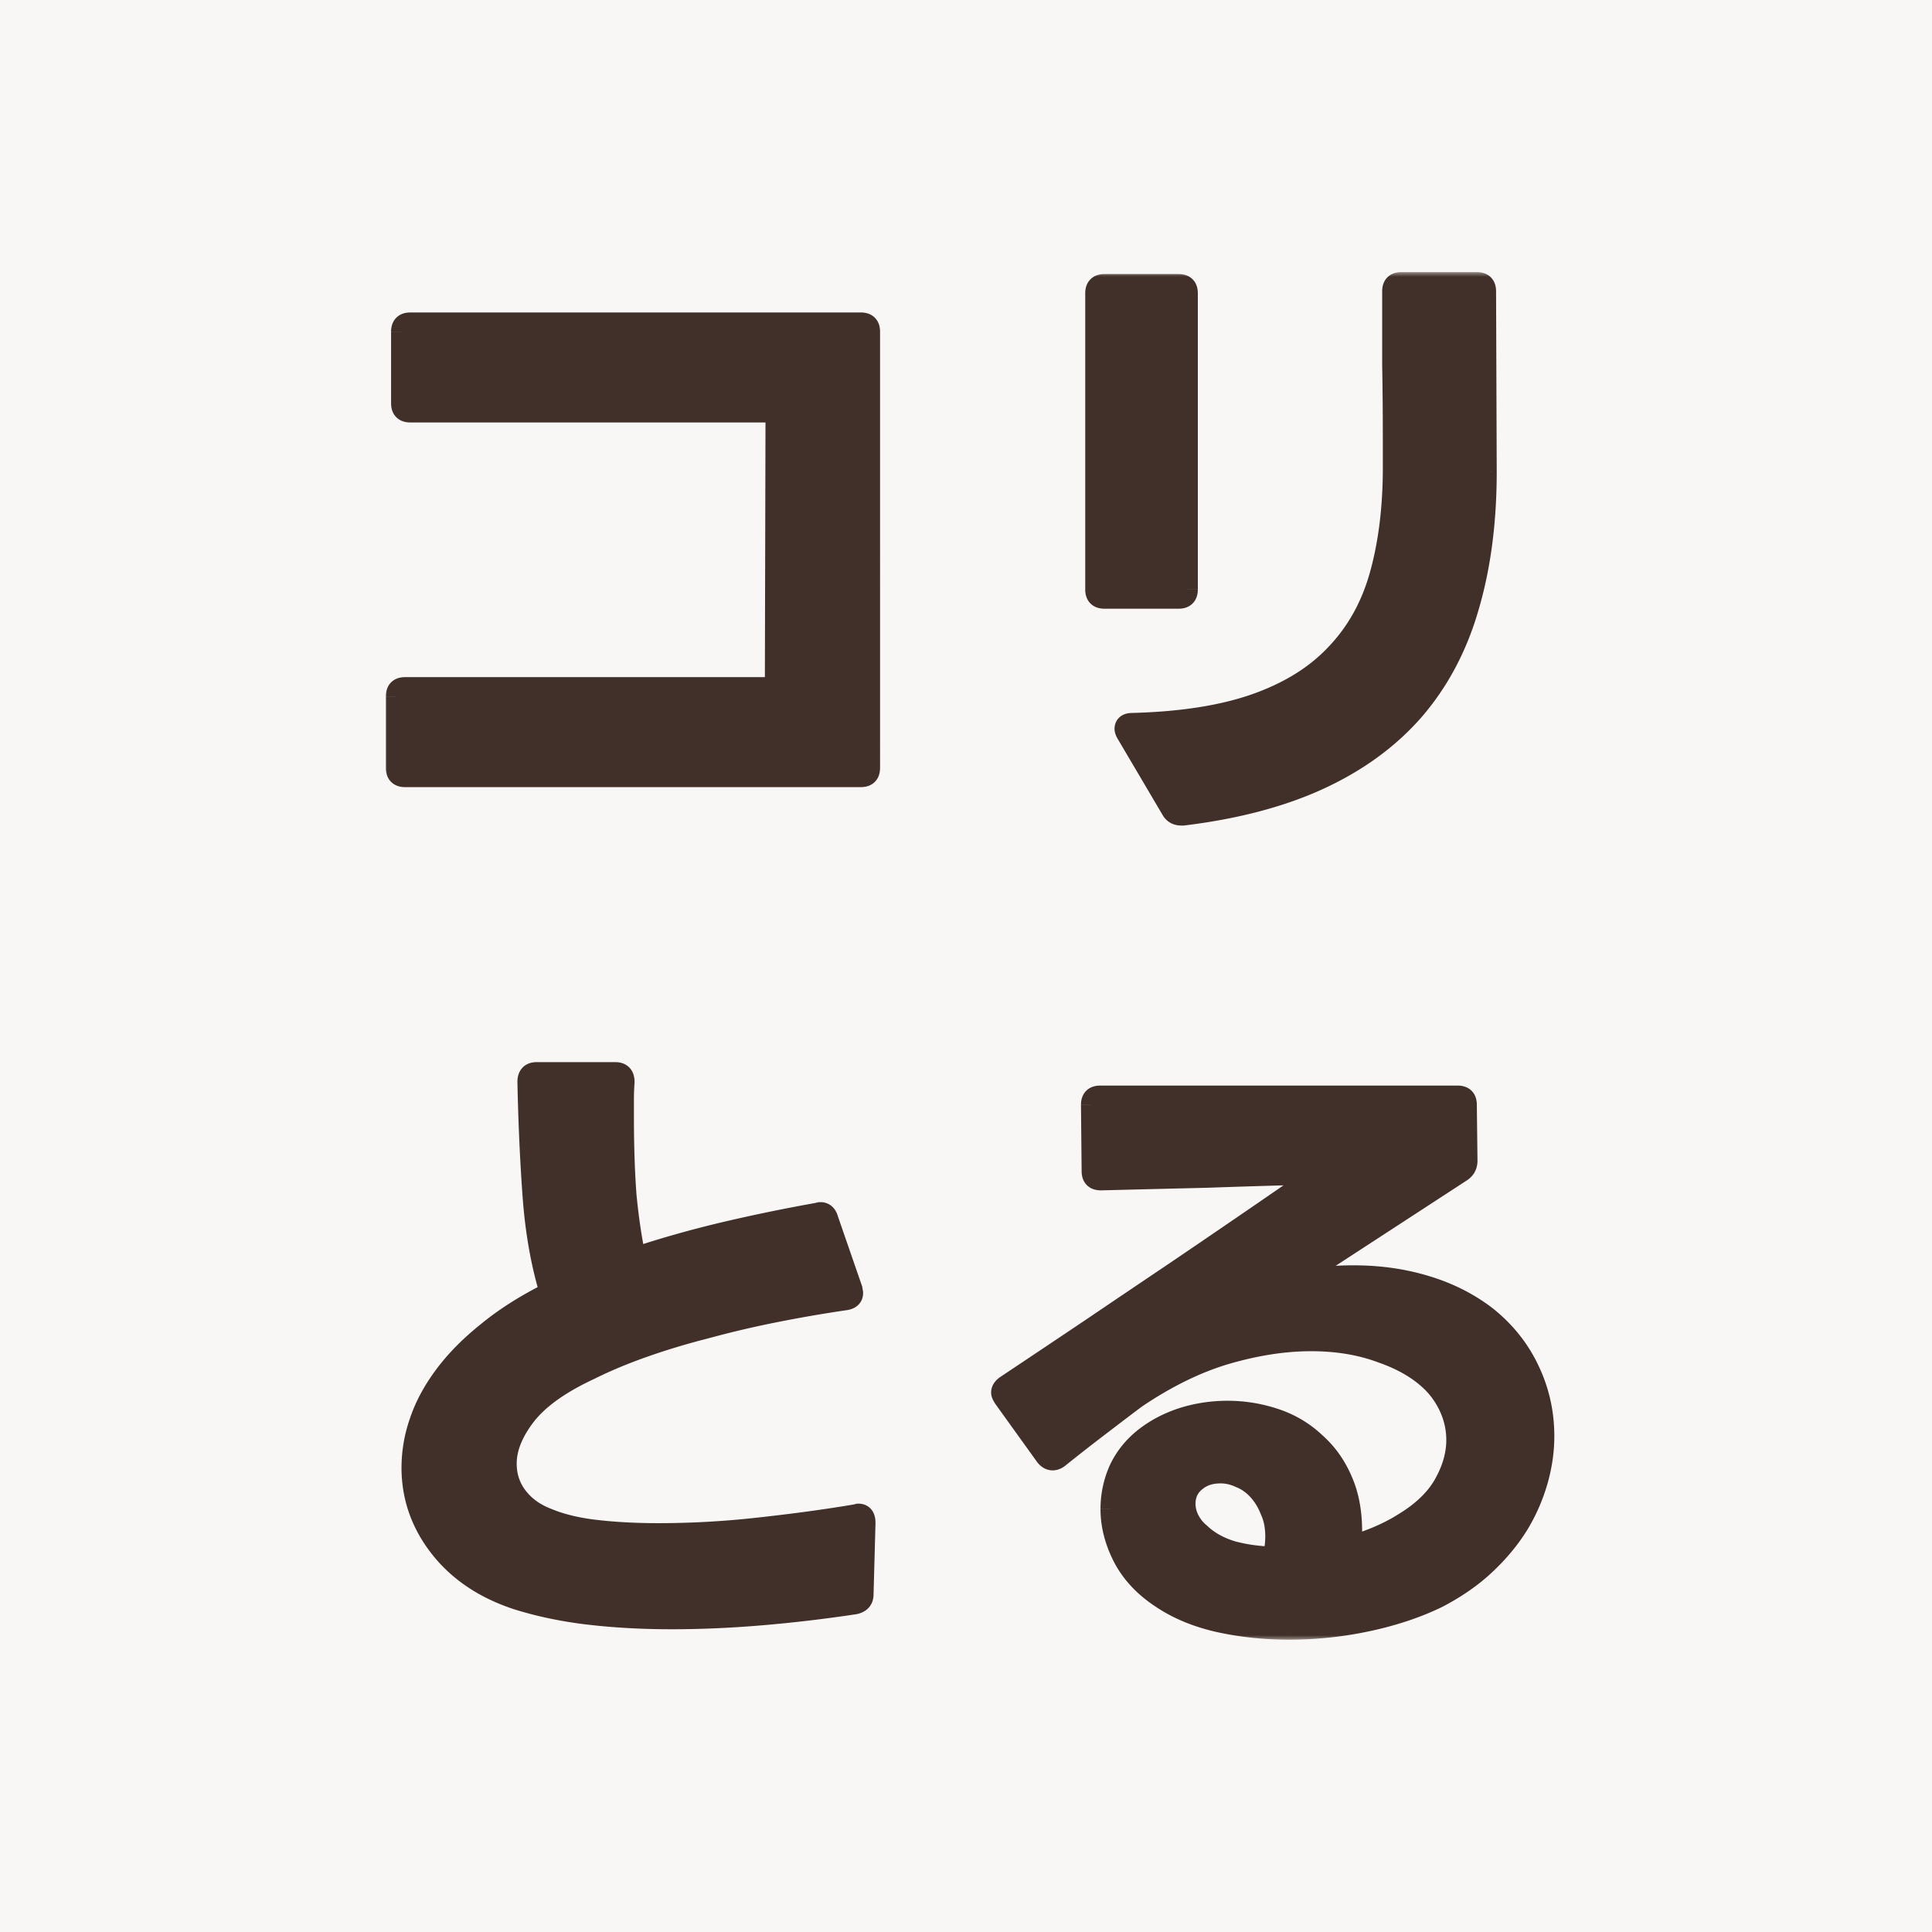 <?xml version="1.0" encoding="UTF-8"?>
<svg data-bbox="0 0 192 192" xmlns="http://www.w3.org/2000/svg" viewBox="0 0 192 192" height="192" width="192" data-type="color">
    <g>
        <path fill="#F8F7F5" d="M192 0v192H0V0z" data-color="1"/>
        <mask fill="#000000" height="136" width="117" y="27" x="38" maskUnits="userSpaceOnUse" id="4aa8c7b8-695f-49ec-aad3-78c48093d281">
            <path fill="#ffffff" d="M155 27v136H38V27z"/>
            <path d="M40.254 77.223q-.906 0-.906-.906V69.2q0-.906.906-.906H77.01l.065-27.309H40.772q-.906 0-.906-.906V32.96q0-.906.906-.906h44.781q.906 0 .906.906v43.357q0 .907-.906.906zm77.138 3.819q-.647 0-.971-.518l-4.465-7.572q-.195-.323-.194-.517 0-.583.776-.583 7.377-.194 12.296-1.941 4.917-1.747 7.895-4.918 3.041-3.171 4.335-7.701t1.359-10.29v-3.494q0-3.624-.064-7.248v-7.312q0-.906.906-.906h7.506q.906 0 .906.906l.065 17.925q0 7.442-1.747 13.396-1.683 5.889-5.371 10.224-3.689 4.272-9.384 6.925t-13.654 3.623zm-7.636-21.55q-.906 0-.906-.906V29.142q0-.906.906-.906h7.377q.906 0 .906.906v29.444q0 .906-.906.906zm-43.034 101.42q-4.336 0-8.219-.453-3.818-.453-7.118-1.488-4.92-1.619-7.701-5.177-2.783-3.56-2.783-7.96 0-2.265.777-4.53.776-2.33 2.459-4.595 1.682-2.265 4.27-4.335 2.589-2.136 6.213-3.948-1.294-4.27-1.682-9.513a217 217 0 0 1-.518-11.389q0-.97.906-.971h7.83q.906 0 .906.971a25 25 0 0 0-.064 1.747v1.618q0 4.465.258 7.895.324 3.365.906 6.148a104 104 0 0 1 8.672-2.459 172 172 0 0 1 9.383-1.942l.26-.064h.064q.582 0 .776.711l2.395 6.925.064.388q0 .582-.711.712-3.56.518-7.119 1.229-3.56.712-6.86 1.618a71 71 0 0 0-6.212 1.877q-2.912 1.035-5.242 2.2-4.464 2.071-6.406 4.595-1.877 2.459-1.877 4.724 0 1.876 1.1 3.3t2.977 2.136q2.006.84 4.853 1.164 2.849.324 6.213.324 4.918 0 10.095-.582 5.242-.583 9.448-1.295l.26-.064q.711 0 .711.906l-.194 7.118q0 .777-.841.971-4.725.711-9.32 1.1-4.593.388-8.93.388m61.378 1.035q-3.56 0-6.86-.711-3.236-.712-5.63-2.265-2.654-1.683-3.947-4.077-1.295-2.46-1.295-4.918 0-2.007.777-3.818.841-1.878 2.524-3.236 1.617-1.295 3.753-2.006a14.8 14.8 0 0 1 4.595-.712q2.394 0 4.724.777a10.65 10.65 0 0 1 4.077 2.459q1.812 1.618 2.782 4.141.971 2.524.712 6.019 3.041-.906 5.177-2.265 2.783-1.683 4.012-3.883 1.23-2.2 1.23-4.336a7.7 7.7 0 0 0-.647-3.106 8.3 8.3 0 0 0-1.747-2.589q-1.877-1.876-5.048-2.976-3.107-1.165-6.989-1.165-3.948 0-8.413 1.294-4.4 1.295-8.995 4.4-1.553 1.165-3.494 2.654a205 205 0 0 0-4.142 3.235q-.323.26-.647.259-.388 0-.712-.388l-4.142-5.76q-.258-.388-.258-.582 0-.388.453-.712 4.658-3.106 8.801-5.889 4.206-2.847 7.959-5.371a1730 1730 0 0 0 14.172-9.707q-5.436.129-10.936.324-5.436.129-10.548.259-.906 0-.906-.906l-.065-6.601q0-.906.906-.906h35.527q.906 0 .906.906l.065 5.565q0 .712-.582 1.1l-16.696 10.872a31.6 31.6 0 0 1 5.953-.582q3.883 0 7.248 1.035 3.43 1.036 6.083 3.106 2.782 2.265 4.206 5.371a15.1 15.1 0 0 1 1.424 6.472q0 2.2-.647 4.465a18 18 0 0 1-1.941 4.4q-1.294 2.071-3.301 3.948-1.941 1.811-4.659 3.236-3.042 1.488-6.924 2.329a37.2 37.2 0 0 1-7.895.841m-1.618-7.247a7.8 7.8 0 0 0 .259-2.006q0-1.49-.518-2.589a6.3 6.3 0 0 0-1.23-2.006 4.8 4.8 0 0 0-1.747-1.23 4.6 4.6 0 0 0-1.941-.453q-1.424 0-2.33.712-1.165.842-1.165 2.33 0 .776.389 1.553.387.777 1.1 1.359 1.229 1.165 3.106 1.747 1.877.518 4.077.583"/>
        </mask>
        <path fill="#413029" d="M40.254 77.223q-.906 0-.906-.906V69.2q0-.906.906-.906H77.01l.065-27.309H40.772q-.906 0-.906-.906V32.96q0-.906.906-.906h44.781q.906 0 .906.906v43.357q0 .907-.906.906zm77.138 3.819q-.647 0-.971-.518l-4.465-7.572q-.195-.323-.194-.517 0-.583.776-.583 7.377-.194 12.296-1.941 4.917-1.747 7.895-4.918 3.041-3.171 4.335-7.701t1.359-10.29v-3.494q0-3.624-.064-7.248v-7.312q0-.906.906-.906h7.506q.906 0 .906.906l.065 17.925q0 7.442-1.747 13.396-1.683 5.889-5.371 10.224-3.689 4.272-9.384 6.925t-13.654 3.623zm-7.636-21.55q-.906 0-.906-.906V29.142q0-.906.906-.906h7.377q.906 0 .906.906v29.444q0 .906-.906.906zm-43.034 101.42q-4.336 0-8.219-.453-3.818-.453-7.118-1.488-4.92-1.619-7.701-5.177-2.783-3.56-2.783-7.96 0-2.265.777-4.53.776-2.33 2.459-4.595 1.682-2.265 4.27-4.335 2.589-2.136 6.213-3.948-1.294-4.27-1.682-9.513a217 217 0 0 1-.518-11.389q0-.97.906-.971h7.83q.906 0 .906.971a25 25 0 0 0-.064 1.747v1.618q0 4.465.258 7.895.324 3.365.906 6.148a104 104 0 0 1 8.672-2.459 172 172 0 0 1 9.383-1.942l.26-.064h.064q.582 0 .776.711l2.395 6.925.064.388q0 .582-.711.712-3.56.518-7.119 1.229-3.56.712-6.86 1.618a71 71 0 0 0-6.212 1.877q-2.912 1.035-5.242 2.2-4.464 2.071-6.406 4.595-1.877 2.459-1.877 4.724 0 1.876 1.1 3.3t2.977 2.136q2.006.84 4.853 1.164 2.849.324 6.213.324 4.918 0 10.095-.582 5.242-.583 9.448-1.295l.26-.064q.711 0 .711.906l-.194 7.118q0 .777-.841.971-4.725.711-9.32 1.1-4.593.388-8.93.388m61.378 1.035q-3.56 0-6.86-.711-3.236-.712-5.63-2.265-2.654-1.683-3.947-4.077-1.295-2.46-1.295-4.918 0-2.007.777-3.818.841-1.878 2.524-3.236 1.617-1.295 3.753-2.006a14.8 14.8 0 0 1 4.595-.712q2.394 0 4.724.777a10.65 10.65 0 0 1 4.077 2.459q1.812 1.618 2.782 4.141.971 2.524.712 6.019 3.041-.906 5.177-2.265 2.783-1.683 4.012-3.883 1.23-2.2 1.23-4.336a7.7 7.7 0 0 0-.647-3.106 8.3 8.3 0 0 0-1.747-2.589q-1.877-1.876-5.048-2.976-3.107-1.165-6.989-1.165-3.948 0-8.413 1.294-4.4 1.295-8.995 4.4-1.553 1.165-3.494 2.654a205 205 0 0 0-4.142 3.235q-.323.26-.647.259-.388 0-.712-.388l-4.142-5.76q-.258-.388-.258-.582 0-.388.453-.712 4.658-3.106 8.801-5.889 4.206-2.847 7.959-5.371a1730 1730 0 0 0 14.172-9.707q-5.436.129-10.936.324-5.436.129-10.548.259-.906 0-.906-.906l-.065-6.601q0-.906.906-.906h35.527q.906 0 .906.906l.065 5.565q0 .712-.582 1.1l-16.696 10.872a31.6 31.6 0 0 1 5.953-.582q3.883 0 7.248 1.035 3.43 1.036 6.083 3.106 2.782 2.265 4.206 5.371a15.1 15.1 0 0 1 1.424 6.472q0 2.2-.647 4.465a18 18 0 0 1-1.941 4.4q-1.294 2.071-3.301 3.948-1.941 1.811-4.659 3.236-3.042 1.488-6.924 2.329a37.2 37.2 0 0 1-7.895.841m-1.618-7.247a7.8 7.8 0 0 0 .259-2.006q0-1.49-.518-2.589a6.3 6.3 0 0 0-1.23-2.006 4.8 4.8 0 0 0-1.747-1.23 4.6 4.6 0 0 0-1.941-.453q-1.424 0-2.33.712-1.165.842-1.165 2.33 0 .776.389 1.553.387.777 1.1 1.359 1.229 1.165 3.106 1.747 1.877.518 4.077.583" data-color="2"/>
        <path mask="url(#4aa8c7b8-695f-49ec-aad3-78c48093d281)" fill="#413029" d="M77.01 68.293v1h.998l.003-.998zm.066-27.309 1 .003.002-1.003h-1.002zm-36.822 35.24c-.07 0-.092-.01-.08-.006a.3.3 0 0 1 .108.072.3.3 0 0 1 .071.108c.004.011-.005-.01-.005-.08h-2c0 .456.115.981.52 1.386.404.405.93.52 1.386.52zm.094.093V69.2h-2v7.118zm0-7.118c0-.07.01-.092.005-.08a.3.3 0 0 1-.071.108.3.3 0 0 1-.108.071c-.012.004.01-.005.08-.005v-2c-.456 0-.982.115-1.387.52-.404.404-.519.93-.519 1.386zm-.094.094H77.01v-2H40.254zm37.757-.998.065-27.308-2-.005-.065 27.309zm-.935-28.31H40.772v2h36.304zm-36.304 0c-.071 0-.092-.01-.08-.006a.3.3 0 0 1 .107.072.3.3 0 0 1 .072.107c.004.012-.005-.01-.005-.08h-2c0 .456.114.982.52 1.387.404.404.93.52 1.386.52zm.094.093V32.96h-2v7.118zm0-7.118c0-.07.009-.092.005-.08a.3.3 0 0 1-.072.107.3.3 0 0 1-.108.072c-.011.004.01-.005.08-.005v-2c-.456 0-.981.115-1.386.52-.405.404-.52.93-.52 1.386zm-.094.094h44.781v-2H40.772zm44.781 0c.07 0 .092.009.08.005a.3.3 0 0 1-.108-.072.3.3 0 0 1-.071-.107c-.004-.012.005.01.005.08h2c0-.456-.115-.982-.52-1.387-.404-.404-.93-.52-1.386-.52zm-.094-.094v43.357h2V32.96zm0 43.357c0 .071-.01.092-.005.08a.3.3 0 0 1 .071-.107.3.3 0 0 1 .108-.072c.012-.004-.01.005-.08.005v2c.456 0 .982-.114 1.387-.519.404-.405.519-.93.519-1.386zm.094-.094h-45.3v2h45.3zm30.868 4.3-.861.509.006.01.007.012zm-4.465-7.57.861-.509-.004-.006zm.582-1.1v1h.013l.014-.001zm12.296-1.942.334.942zm7.895-4.918-.722-.693-.007.008zm4.335-7.701.962.275zm1.359-10.29 1 .012v-.012zm-.064-10.742h-1v.018zm9.318-7.312h-1v.003zm.065 17.925h1v-.003zm-1.747 13.396-.96-.282-.002.007zm-5.371 10.224.756.654.005-.006zm-9.384 6.925-.422-.907zm-13.654 3.623v1h.061l.06-.007zm-.194-1c-.081 0-.103-.015-.096-.011q.003.001 0-.001a.2.2 0 0 1-.027-.035l-1.696 1.06c.411.658 1.067.987 1.819.987zm-.11-.025-4.465-7.572-1.723 1.016 4.466 7.572zm-4.469-7.578q-.03-.052-.048-.087-.016-.033-.018-.04l.005.02a.5.5 0 0 1 .01.104h-2c0 .413.187.782.336 1.032zm-.051-.003a.4.4 0 0 1-.038.151.55.55 0 0 1-.168.212.4.4 0 0 1-.115.06c-.001.001.027-.006.097-.006v-2c-.355 0-.803.062-1.182.346-.433.325-.594.799-.594 1.237zm-.197.417c4.983-.131 9.194-.788 12.603-1.999l-.669-1.884c-3.148 1.118-7.134 1.756-11.987 1.884zm12.603-1.999c3.4-1.207 6.176-2.925 8.29-5.176L132 64.308c-1.856 1.977-4.343 3.538-7.501 4.66zm8.282-5.168c2.149-2.24 3.672-4.954 4.576-8.118l-1.923-.55c-.822 2.875-2.189 5.295-4.096 7.283zm4.576-8.118c.892-3.123 1.353-6.644 1.397-10.553l-2-.023c-.042 3.77-.486 7.108-1.32 10.026zm1.397-10.565v-3.494h-2v3.494zm0-3.494q0-3.633-.064-7.266l-2 .036q.064 3.615.064 7.23zm-.064-7.248v-7.312h-2v7.312zm0-7.312c0-.071.009-.092.005-.08a.3.3 0 0 1-.072.107.3.3 0 0 1-.107.072c-.012.004.009-.005.08-.005v-2c-.456 0-.982.114-1.387.519s-.519.93-.519 1.387zm-.094.094h7.506v-2h-7.506zm7.506 0c.071 0 .092.009.081.005a.3.3 0 0 1-.108-.072.3.3 0 0 1-.072-.108c-.004-.011.005.01.005.08h2c0-.456-.114-.981-.519-1.386s-.93-.52-1.387-.52zm-.094-.09.065 17.925 2-.008-.065-17.925zm.065 17.921c0 4.885-.573 9.253-1.707 13.114l1.919.563c1.197-4.076 1.788-8.639 1.788-13.677zm-1.709 13.12c-1.085 3.8-2.811 7.079-5.171 9.852l1.523 1.296c2.559-3.007 4.413-6.545 5.571-10.598zm-5.166 9.847c-2.357 2.728-5.366 4.955-9.049 6.671l.845 1.813c3.91-1.822 7.156-4.211 9.717-7.177zm-9.049 6.671c-3.679 1.714-8.124 2.9-13.353 3.538l.242 1.985c5.383-.656 10.042-1.887 13.956-3.71zm-13.232 3.53h-.194v2h.194zm-7.83-21.549c-.071 0-.092-.01-.081-.005a.3.3 0 0 1 .108.072.3.3 0 0 1 .072.107c.004.012-.005-.01-.005-.08h-2c0 .456.114.982.519 1.387.405.404.93.52 1.387.52zm.094.094V29.142h-2v29.444zm0-29.444c0-.07.009-.092.005-.08a.3.3 0 0 1-.072.107.3.3 0 0 1-.108.072c-.011.004.01-.005.081-.005v-2c-.457 0-.982.114-1.387.52-.405.404-.519.93-.519 1.386zm-.094.094h7.377v-2h-7.377zm7.377 0c.071 0 .092.009.08.005a.3.3 0 0 1-.108-.072.3.3 0 0 1-.071-.107c-.004-.012.005.01.005.08h2c0-.456-.115-.982-.52-1.387-.404-.404-.93-.52-1.386-.52zm-.094-.094v29.444h2V29.142zm0 29.444c0 .07-.009.092-.005.08a.3.3 0 0 1 .071-.107.3.3 0 0 1 .108-.072c.012-.004-.009.005-.08.005v2c.456 0 .982-.115 1.386-.52.405-.404.52-.93.52-1.386zm.094-.094h-7.377v2h7.377zM58.503 160.46l-.118.993h.002zm-7.118-1.488-.313.95.013.004zm-7.701-5.177.788-.616zm-2.006-12.49.946.324.002-.008zm2.459-4.595-.803-.596zm4.27-4.335.626.781.005-.005.006-.005zm6.213-3.948.447.895.755-.378-.245-.807zm-2.2-20.902h-1v.021zm9.642 0 .998.071.002-.035v-.036zm.194 11.26-.997.075v.01l.002.011zm.906 6.148-.978.205.23 1.098 1.064-.355zm8.672-2.459-.23-.974-.003.001zm9.383-1.942.175.985.034-.006.034-.009zm.26-.064v-1h-.124l-.12.029zm.84.711-.964.263.008.033.011.031zm2.395 6.925.986-.165-.014-.083-.027-.079zm.064.388h1v-.083l-.013-.081zm-.711.712.144.989.017-.002.017-.003zm-7.119 1.229-.196-.98zm-6.86 1.618.248.969.008-.002.01-.003zm-6.212 1.877-.335-.942zm-5.242 2.2.421.907.014-.006.013-.007zm-6.406 4.595-.793-.61-.002.003zm2.2 10.16.387-.923-.016-.006-.016-.006zm4.853 1.164.113-.993zm16.308-.258-.11-.994h-.002zm9.448-1.295.167.986.038-.006.038-.01zm.26-.064v-1h-.124l-.12.029zm.711.906 1 .027v-.027zm-.194 7.118-1-.027v.027zm-.841.971.149.989.038-.006.037-.009zm-9.32 1.1.085.996zm-8.93-.612q-4.283 0-8.102-.446l-.232 1.986q3.947.46 8.335.46zm-8.1-.446q-3.735-.444-6.937-1.449l-.599 1.908q3.4 1.066 7.3 1.527zm-6.924-1.445c-3.119-1.026-5.51-2.648-7.226-4.843l-1.575 1.232c1.994 2.55 4.738 4.38 8.176 5.511zm-7.226-4.843c-1.721-2.202-2.57-4.64-2.57-7.344h-2c0 3.163 1.006 6.032 2.995 8.576zm-2.57-7.344q-.002-2.089.723-4.206l-1.892-.648a14.9 14.9 0 0 0-.83 4.854zm.725-4.214c.48-1.439 1.246-2.877 2.314-4.314l-1.606-1.193c-1.176 1.583-2.05 3.208-2.605 4.875zm2.314-4.314c1.062-1.431 2.422-2.815 4.093-4.151l-1.25-1.562c-1.781 1.425-3.268 2.93-4.449 4.52zm4.104-4.161c1.657-1.367 3.662-2.643 6.023-3.824l-.894-1.789c-2.47 1.235-4.607 2.59-6.402 4.07zm6.533-5.009q-1.259-4.148-1.642-9.296l-1.995.147q.394 5.335 1.723 9.729zm-1.642-9.296a216 216 0 0 1-.515-11.337l-2 .042q.13 6.17.52 11.442zm-.515-11.316c0-.087.01-.125.011-.128l-.011.025a.34.34 0 0 1-.154.135c-.018.006-.005-.003.06-.003v-2c-.474 0-1.01.131-1.41.561-.39.417-.496.949-.496 1.41zm-.094.029h7.83v-2h-7.83zm7.83 0c.065 0 .078.009.06.003a.34.34 0 0 1-.154-.135l-.011-.025a.5.5 0 0 1 .011.128h2c0-.461-.106-.993-.495-1.41-.402-.43-.936-.561-1.41-.561zm-.091-.1a26 26 0 0 0-.067 1.818h2q0-.803.062-1.676zm-.067 1.818v1.618h2v-1.618zm0 1.618q0 4.493.261 7.97l1.995-.15q-.256-3.383-.256-7.82zm.263 7.991q.327 3.41.922 6.257l1.958-.41q-.57-2.719-.89-6.039zm2.217 7q4.032-1.344 8.589-2.435L71.6 121.5q-4.632 1.11-8.755 2.483zm8.586-2.434a171 171 0 0 1 9.329-1.93l-.351-1.969a174 174 0 0 0-9.438 1.952zm9.396-1.945.259-.064-.485-1.941-.26.065zm.016-.034h.065v-2h-.065zm.065 0a.35.35 0 0 1-.19-.085c-.055-.051-.032-.066.002.059l1.93-.526c-.096-.349-.267-.72-.581-1.008a1.7 1.7 0 0 0-1.161-.44zm-.169.038 2.395 6.924 1.89-.653-2.395-6.924zm2.353 6.762.065.388 1.973-.328-.065-.389zm.051.224c0-.005.001-.04.02-.092a.4.4 0 0 1 .095-.146c.076-.076.116-.056-.005-.034l.358 1.968c.353-.065.749-.207 1.062-.52.335-.336.47-.762.47-1.176zm.145-.278q-3.585.522-7.171 1.239l.392 1.961q3.534-.707 7.067-1.221zm-7.171 1.239a101 101 0 0 0-6.928 1.634l.53 1.928a99 99 0 0 1 6.79-1.601zm-6.91 1.629a72 72 0 0 0-6.3 1.904l.67 1.884a70 70 0 0 1 6.124-1.85zm-6.3 1.904q-2.962 1.051-5.355 2.248l.895 1.788q2.265-1.133 5.13-2.152zm-5.328 2.235c-3.05 1.415-5.347 3.031-6.779 4.892l1.586 1.219c1.156-1.504 3.131-2.95 6.034-4.297zm-6.781 4.895c-1.336 1.751-2.082 3.534-2.082 5.331h2c0-1.223.506-2.59 1.672-4.118zm-2.082 5.331c0 1.462.434 2.779 1.309 3.911l1.583-1.222c-.592-.766-.892-1.649-.892-2.689zm1.309 3.911c.859 1.112 2.01 1.927 3.413 2.46l.71-1.87c-1.1-.417-1.933-1.026-2.54-1.812zm3.381 2.447c1.448.607 3.163 1.013 5.128 1.236l.225-1.987c-1.832-.208-3.352-.579-4.58-1.094zm5.128 1.236q2.912.33 6.325.33v-2q-3.318 0-6.1-.317zm6.325.33q4.977 0 10.207-.589l-.224-1.987a89 89 0 0 1-9.983.576zm10.206-.589q5.263-.584 9.504-1.302l-.334-1.972q-4.171.707-9.391 1.287zm9.58-1.318.259-.064-.485-1.941-.26.065zm.016-.034c.014 0-.02.002-.079-.023a.45.45 0 0 1-.173-.133c-.042-.053-.05-.09-.048-.081.003.01.012.054.012.143h2c0-.406-.075-.895-.392-1.298-.352-.449-.856-.608-1.32-.608zm-.288-.122-.194 7.119 2 .054.194-7.118zm-.194 7.146c0 .04-.005.048-.001.036l.012-.028.023-.032c.018-.021.03-.025.019-.019a.5.5 0 0 1-.12.039l.45 1.949c.417-.096.843-.29 1.162-.659.33-.38.455-.839.455-1.286zm.01-.018q-4.694.707-9.254 1.092l.168 1.993q4.628-.39 9.384-1.107zm-9.254 1.092q-4.556.385-8.846.385v2q4.38 0 9.014-.392zm45.672 1.709-.215.976.004.001zm-5.63-2.265.544-.839-.008-.006zm-3.947-4.077-.885.466.005.009zm-.518-8.736-.913-.41-.003.008-.003.008zm2.524-3.236-.625-.781-.004.003zm3.753-2.006-.308-.952-.008.003zm9.319.065-.317.948zm4.077 2.459-.694.72.014.013.014.013zm2.782 4.141.934-.359zm.712 6.019-.997-.074-.107 1.446 1.39-.414zm5.177-2.265-.517-.856-.01.006-.01.006zm4.012-3.883.873.488zm-1.164-10.031-.708.707zm-5.048-2.976-.351.936.011.004.012.004zm-15.402.129-.278-.961-.004.002zm-8.995 4.4-.56-.828-.02.014-.02.014zm-3.494 2.654.604.796.004-.003zm-4.142 3.235.625.781zm-1.359-.129-.812.584.021.029.023.027zm-4.142-5.76-.832.555.01.015.01.014zm.195-1.294-.555-.832-.014.009-.013.009zm8.801-5.889.557.83.003-.002zm7.959-5.371.558.83.003-.002zm7.313-4.983.565.825zm6.859-4.724.57.822 2.746-1.901-3.339.079zm-10.936.324.024 1 .011-.001zm-10.548.259v1h.012l.013-.001zm-.906-.906h1v-.01zm-.065-6.601h-1v.01zm37.339 0h-1v.012zm.065 5.565h1v-.011zm-.582 1.1.545.838.009-.006zm-16.696 10.872-.546-.838.734 1.82zm13.201.453-.294.956.005.001zm6.083 3.106.631-.775-.008-.007-.008-.006zm4.206 5.371-.909.417.004.007zm.777 10.937.962.275zm-1.941 4.4.848.53.007-.011zm-3.301 3.948.683.731v-.001zm-4.659 3.236.439.898.013-.006.012-.007zm-6.924 2.329-.212-.977zm-9.513-6.406-.03.999.792.023.204-.765zm-.259-4.595-.932.362.012.033.015.031zm-1.23-2.006.735-.678zm-1.747-1.23-.423.907.026.011.026.011zm-4.271.259.586.811.016-.012.016-.012zm-.776 3.883-.895.447zm1.1 1.359.687-.726-.026-.025-.028-.023zm3.106 1.747-.296.955.015.005.015.004zm5.695 6.83a31.4 31.4 0 0 1-6.649-.689l-.422 1.955q3.41.735 7.071.734zm-6.645-.688c-2.059-.453-3.82-1.167-5.301-2.127l-1.088 1.678c1.712 1.11 3.704 1.906 5.959 2.402zm-5.309-2.133c-1.647-1.044-2.834-2.284-3.604-3.708l-1.759.951c.956 1.769 2.401 3.247 4.292 4.446zm-3.598-3.698c-.798-1.515-1.18-2.995-1.18-4.452h-2c0 1.821.481 3.619 1.41 5.384zm-1.18-4.452c0-1.205.233-2.343.696-3.425l-1.838-.787a10.6 10.6 0 0 0-.858 4.212zm.689-3.409c.494-1.1 1.234-2.055 2.24-2.867l-1.257-1.556c-1.237 1-2.179 2.202-2.808 3.604zm2.236-2.864c.979-.783 2.124-1.398 3.445-1.839l-.632-1.897c-1.526.509-2.884 1.231-4.062 2.174zm3.437-1.836a13.8 13.8 0 0 1 4.287-.663v-2q-2.547-.001-4.903.76zm4.287-.663q2.228 0 4.407.725l.633-1.897a15.9 15.9 0 0 0-5.04-.828zm4.407.725a9.66 9.66 0 0 1 3.7 2.231l1.387-1.441a11.7 11.7 0 0 0-4.454-2.687zm3.728 2.257c1.076.961 1.918 2.203 2.515 3.754l1.867-.718c-.698-1.814-1.711-3.332-3.05-4.528zm2.515 3.754c.581 1.51.813 3.361.648 5.586l1.994.147c.181-2.435-.062-4.596-.775-6.451zm1.931 6.618c2.095-.624 3.909-1.413 5.428-2.38l-1.074-1.687c-1.328.845-2.965 1.566-4.925 2.15zm5.409-2.368c1.961-1.186 3.442-2.594 4.367-4.25l-1.746-.976c-.714 1.278-1.908 2.457-3.656 3.515zm4.367-4.25c.888-1.589 1.357-3.201 1.357-4.824h-2c0 1.224-.351 2.503-1.103 3.848zm1.357-4.824a8.7 8.7 0 0 0-.73-3.505l-1.834.798q.565 1.297.564 2.707zm-.73-3.505a9.3 9.3 0 0 0-1.957-2.897l-1.415 1.414a7.3 7.3 0 0 1 1.538 2.281zm-1.957-2.897c-1.383-1.382-3.207-2.444-5.427-3.214l-.656 1.889c2.008.697 3.549 1.62 4.668 2.739zm-5.404-3.206c-2.2-.825-4.652-1.228-7.34-1.228v2c2.489 0 4.697.373 6.638 1.101zm-7.34-1.228c-2.741 0-5.639.449-8.691 1.333l.557 1.921c2.902-.841 5.611-1.254 8.134-1.254zm-8.695 1.335c-3.051.897-6.142 2.414-9.273 4.531l1.12 1.657c2.995-2.025 5.901-3.441 8.717-4.27zm-9.313 4.559q-1.558 1.17-3.503 2.66l1.217 1.587q1.938-1.486 3.486-2.647zm-3.499 2.657a209 209 0 0 0-4.162 3.251l1.25 1.562a202 202 0 0 1 4.121-3.22zm-4.162 3.251c-.045.037-.069.046-.07.047l.014-.004.034-.003v2c.5 0 .929-.204 1.272-.478zm-.022.04a.3.3 0 0 1 .062.008q.032.01.045.017c.015.009-.004.002-.051-.053l-1.536 1.28c.344.413.84.748 1.48.748zm.1.028-4.142-5.759-1.623 1.167 4.141 5.76zm-4.122-5.73a2 2 0 0 1-.112-.191c-.006-.013-.002-.007.004.015.005.02.018.072.018.148h-2c0 .266.082.496.15.649.075.166.172.331.276.488zm-.09-.028a.4.4 0 0 1-.015.101.3.3 0 0 1-.029.064c-.011.018 0-.007.078-.063l-1.163-1.628c-.443.317-.871.819-.871 1.526zm.007.12q4.66-3.107 8.804-5.891l-1.115-1.66q-4.14 2.782-8.798 5.887zm8.807-5.893q4.206-2.846 7.957-5.369l-1.116-1.66a3038 3038 0 0 0-7.962 5.373zm7.96-5.371a1839 1839 0 0 0 7.317-4.986l-1.13-1.65a1706 1706 0 0 1-7.309 4.98zm7.317-4.986q3.496-2.396 6.864-4.727l-1.139-1.644a1728 1728 0 0 1-6.855 4.721zm6.271-6.549q-5.442.13-10.948.324l.07 1.999q5.495-.194 10.925-.323zm-10.937.324q-5.436.13-10.55.259l.051 1.999q5.112-.129 10.547-.259zm-10.524.259c-.071 0-.092-.01-.08-.006a.3.3 0 0 1 .107.072.3.3 0 0 1 .072.108c.004.011-.005-.01-.005-.08h-2c0 .456.114.982.519 1.386.405.405.931.52 1.387.52zm.094.084-.065-6.601-2 .02.065 6.6zm-.065-6.591c0-.071.009-.092.005-.08a.3.3 0 0 1-.071.108.3.3 0 0 1-.108.071c-.012.004.009-.005.08-.005v-2c-.456 0-.982.115-1.387.519-.404.405-.519.931-.519 1.387zm-.094.094h35.527v-2h-35.527zm35.527 0c.071 0 .092.009.08.005a.3.3 0 0 1-.107-.071.3.3 0 0 1-.072-.108c-.004-.012.005.009.005.08h2c0-.456-.114-.982-.519-1.387-.405-.404-.931-.519-1.387-.519zm-.094-.082.065 5.565 2-.023-.065-5.566zm.065 5.553c0 .147-.033.199-.137.268l1.109 1.664c.672-.448 1.028-1.13 1.028-1.932zm-.128.262-16.696 10.872 1.091 1.676 16.696-10.872zm-15.962 12.692a30.6 30.6 0 0 1 5.765-.564v-2q-3.013 0-6.141.6zm5.765-.564q3.747.002 6.954.991l.588-1.912q-3.524-1.081-7.542-1.079zm6.959.992c2.176.657 4.092 1.638 5.757 2.938l1.23-1.577c-1.872-1.461-4.012-2.552-6.409-3.275zm5.741 2.925c1.742 1.418 3.046 3.088 3.928 5.012l1.819-.833c-1.017-2.217-2.517-4.129-4.485-5.73zm3.932 5.019a14.1 14.1 0 0 1 1.329 6.048h2c0-2.43-.505-4.732-1.518-6.895zm1.329 6.048a15.2 15.2 0 0 1-.609 4.19l1.924.55q.684-2.39.685-4.74zm-.609 4.19a17 17 0 0 1-1.835 4.157l1.711 1.037a19 19 0 0 0 2.048-4.644zm-1.827 4.145c-.812 1.299-1.854 2.549-3.136 3.748l1.366 1.46q2.091-1.954 3.466-4.148zm-3.135 3.747c-1.22 1.138-2.696 2.167-4.441 3.081l.928 1.771c1.879-.984 3.509-2.112 4.878-3.39zm-4.417 3.068c-1.944.952-4.173 1.704-6.696 2.251l.423 1.955c2.655-.576 5.041-1.376 7.152-2.409zm-6.696 2.251a36 36 0 0 1-7.683.818v2a38 38 0 0 0 8.106-.863zm-8.335-5.172a8.7 8.7 0 0 0 .293-2.263h-2q0 .907-.225 1.748zm.293-2.263c0-1.108-.193-2.122-.613-3.015l-1.81.852c.27.574.423 1.285.423 2.163zm-.586-2.951a7.3 7.3 0 0 0-1.427-2.322l-1.469 1.356c.425.461.771 1.02 1.032 1.69zm-1.427-2.322a5.8 5.8 0 0 0-2.11-1.48l-.743 1.857c.496.198.957.517 1.384.979zm-2.059-1.458a5.6 5.6 0 0 0-2.364-.547v2c.486 0 .99.113 1.518.36zm-2.364-.547c-1.119 0-2.129.283-2.948.926l1.236 1.573c.389-.306.933-.499 1.712-.499zm-2.915.902c-1.048.756-1.58 1.84-1.58 3.14h2c0-.685.245-1.154.751-1.519zm-1.58 3.14c0 .69.174 1.36.494 2l1.789-.894a2.45 2.45 0 0 1-.283-1.106zm.494 2a5.1 5.1 0 0 0 1.361 1.686l1.267-1.548a3.1 3.1 0 0 1-.839-1.032zm1.307 1.638c.947.897 2.124 1.55 3.498 1.976l.592-1.91c-1.128-.35-2.023-.862-2.715-1.518zm3.528 1.985q2.008.552 4.313.618l.059-1.999q-2.094-.063-3.84-.547z" data-color="2"/>
    </g>
</svg>
